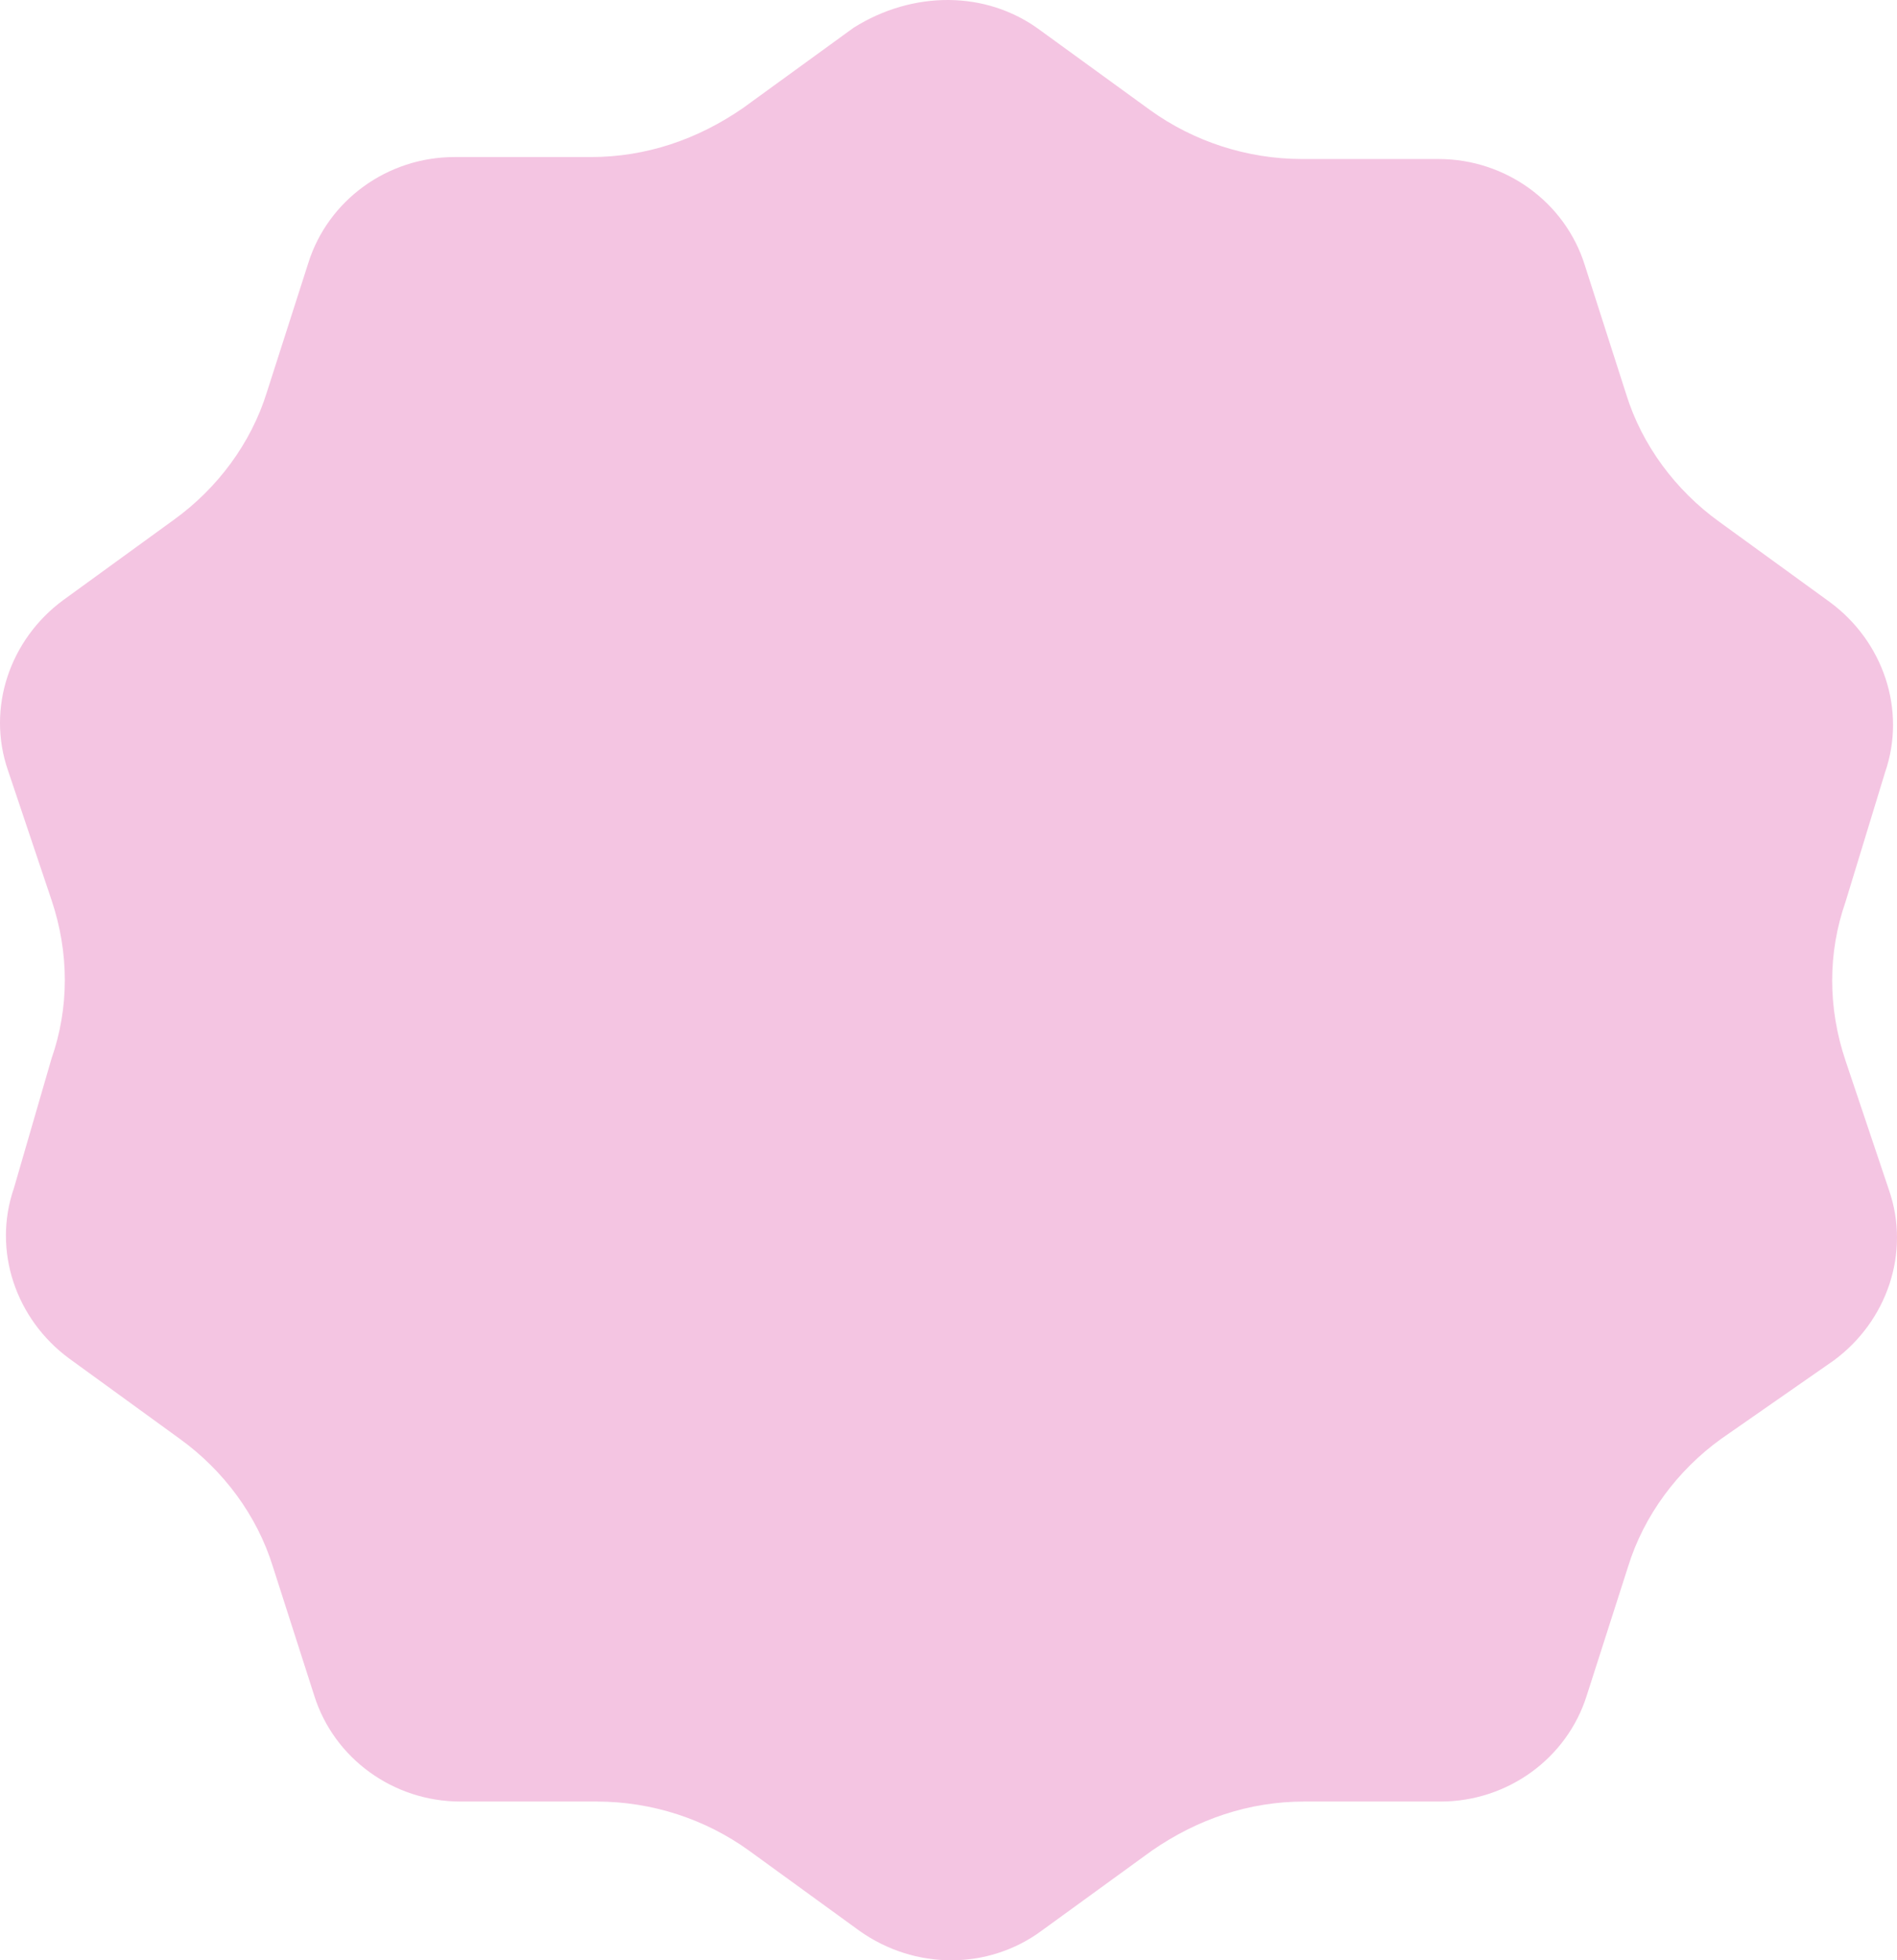 <?xml version="1.0" encoding="UTF-8"?>
<svg xmlns="http://www.w3.org/2000/svg" width="91" height="94" viewBox="0 0 91 94" fill="none">
  <path d="M49.86 1.422L55.167 5.275C57.253 6.779 59.812 7.625 62.465 7.625H69.005C72.228 7.625 75.071 9.693 76.019 12.7L78.009 18.904C78.767 21.347 80.379 23.509 82.464 25.013L87.772 28.866C90.331 30.746 91.468 34.036 90.425 37.043L88.53 43.246C87.677 45.69 87.677 48.322 88.53 50.859L90.615 57.063C91.657 60.07 90.52 63.36 87.961 65.24L82.559 68.999C80.474 70.503 78.862 72.665 78.104 75.108L76.114 81.312C75.166 84.319 72.323 86.387 69.1 86.387H62.56C59.907 86.387 57.442 87.233 55.262 88.737L49.955 92.59C47.396 94.47 43.889 94.47 41.235 92.59L35.927 88.737C33.842 87.233 31.283 86.387 28.629 86.387H22.09C18.867 86.387 16.024 84.319 15.076 81.312L13.085 75.108C12.327 72.665 10.716 70.503 8.631 68.999L3.323 65.146C0.764 63.266 -0.373 59.976 0.669 56.969L2.47 50.766C3.323 48.322 3.323 45.69 2.47 43.153L0.385 36.949C-0.658 33.942 0.48 30.652 3.039 28.772L8.347 24.919C10.432 23.415 12.043 21.253 12.801 18.81L14.791 12.606C15.739 9.599 18.583 7.531 21.805 7.531H28.345C30.999 7.531 33.463 6.685 35.643 5.181L40.951 1.328C43.794 -0.458 47.301 -0.458 49.86 1.422Z" fill="#F4C5E2"></path>
</svg>
